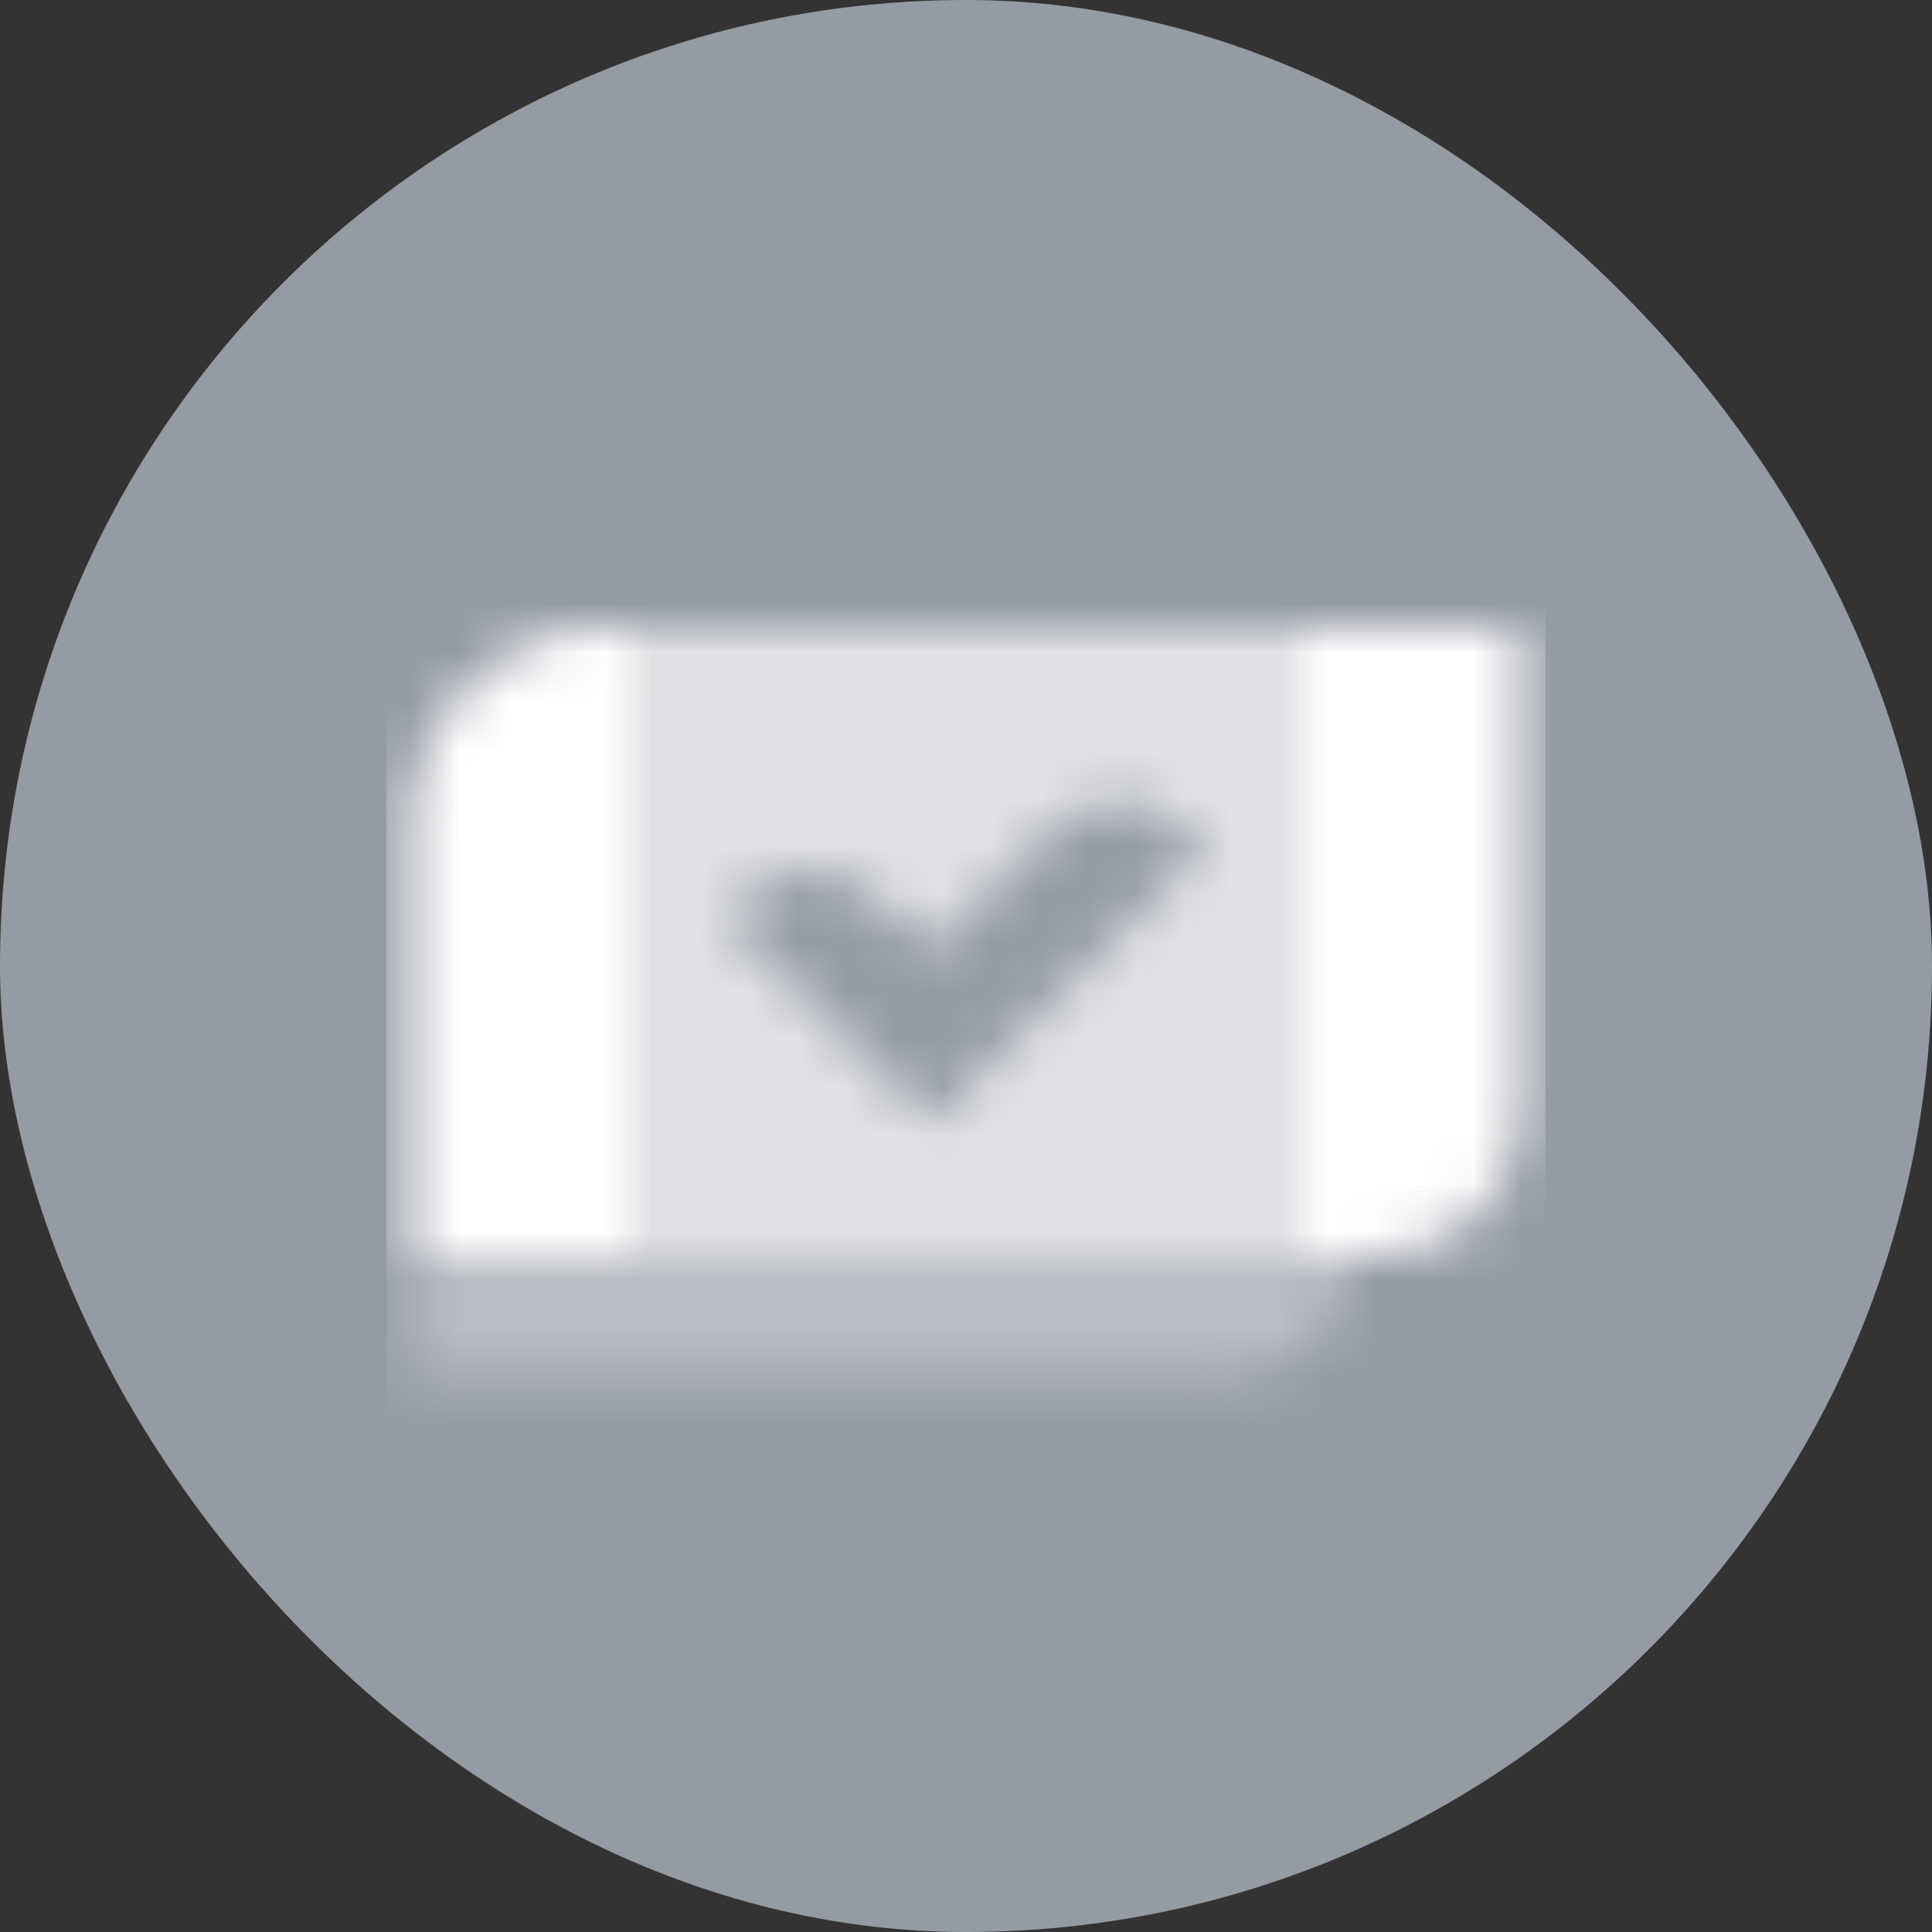 <svg width="40" height="40" viewBox="0 0 40 40" fill="none" xmlns="http://www.w3.org/2000/svg">
<rect x="0" y="0" width="40" height="40" fill="#333333" stroke="none"/>
<rect width="40" height="40" rx="20" fill="#959BA4"/>
<mask id="mask0_1148_21291" style="mask-type:alpha" maskUnits="userSpaceOnUse" x="8" y="13" width="24" height="16">
<path opacity="0.35" d="M8.5 26H28C28 27.381 26.881 28.5 25.5 28.5H8.5V26Z" fill="black"/>
<path opacity="0.7" fill-rule="evenodd" clip-rule="evenodd" d="M27 13H13V26H27V13ZM19.243 23.243L24.943 17.542L24.545 17.164C23.759 16.415 22.519 16.43 21.752 17.198L19.243 19.707L18.182 18.646C17.401 17.865 16.134 17.865 15.354 18.646L15 19L19.243 23.243Z" fill="black"/>
<path fill-rule="evenodd" clip-rule="evenodd" d="M12.5 13C10.291 13 8.5 14.791 8.5 17V26H13V13H12.5ZM31.5 13H27V26H28.5C30.157 26 31.5 24.657 31.5 23V13Z" fill="black"/>
</mask>
<g mask="url(#mask0_1148_21291)">
<path d="M8 8H32V32H8V8Z" fill="white"/>
</g>
</svg>
